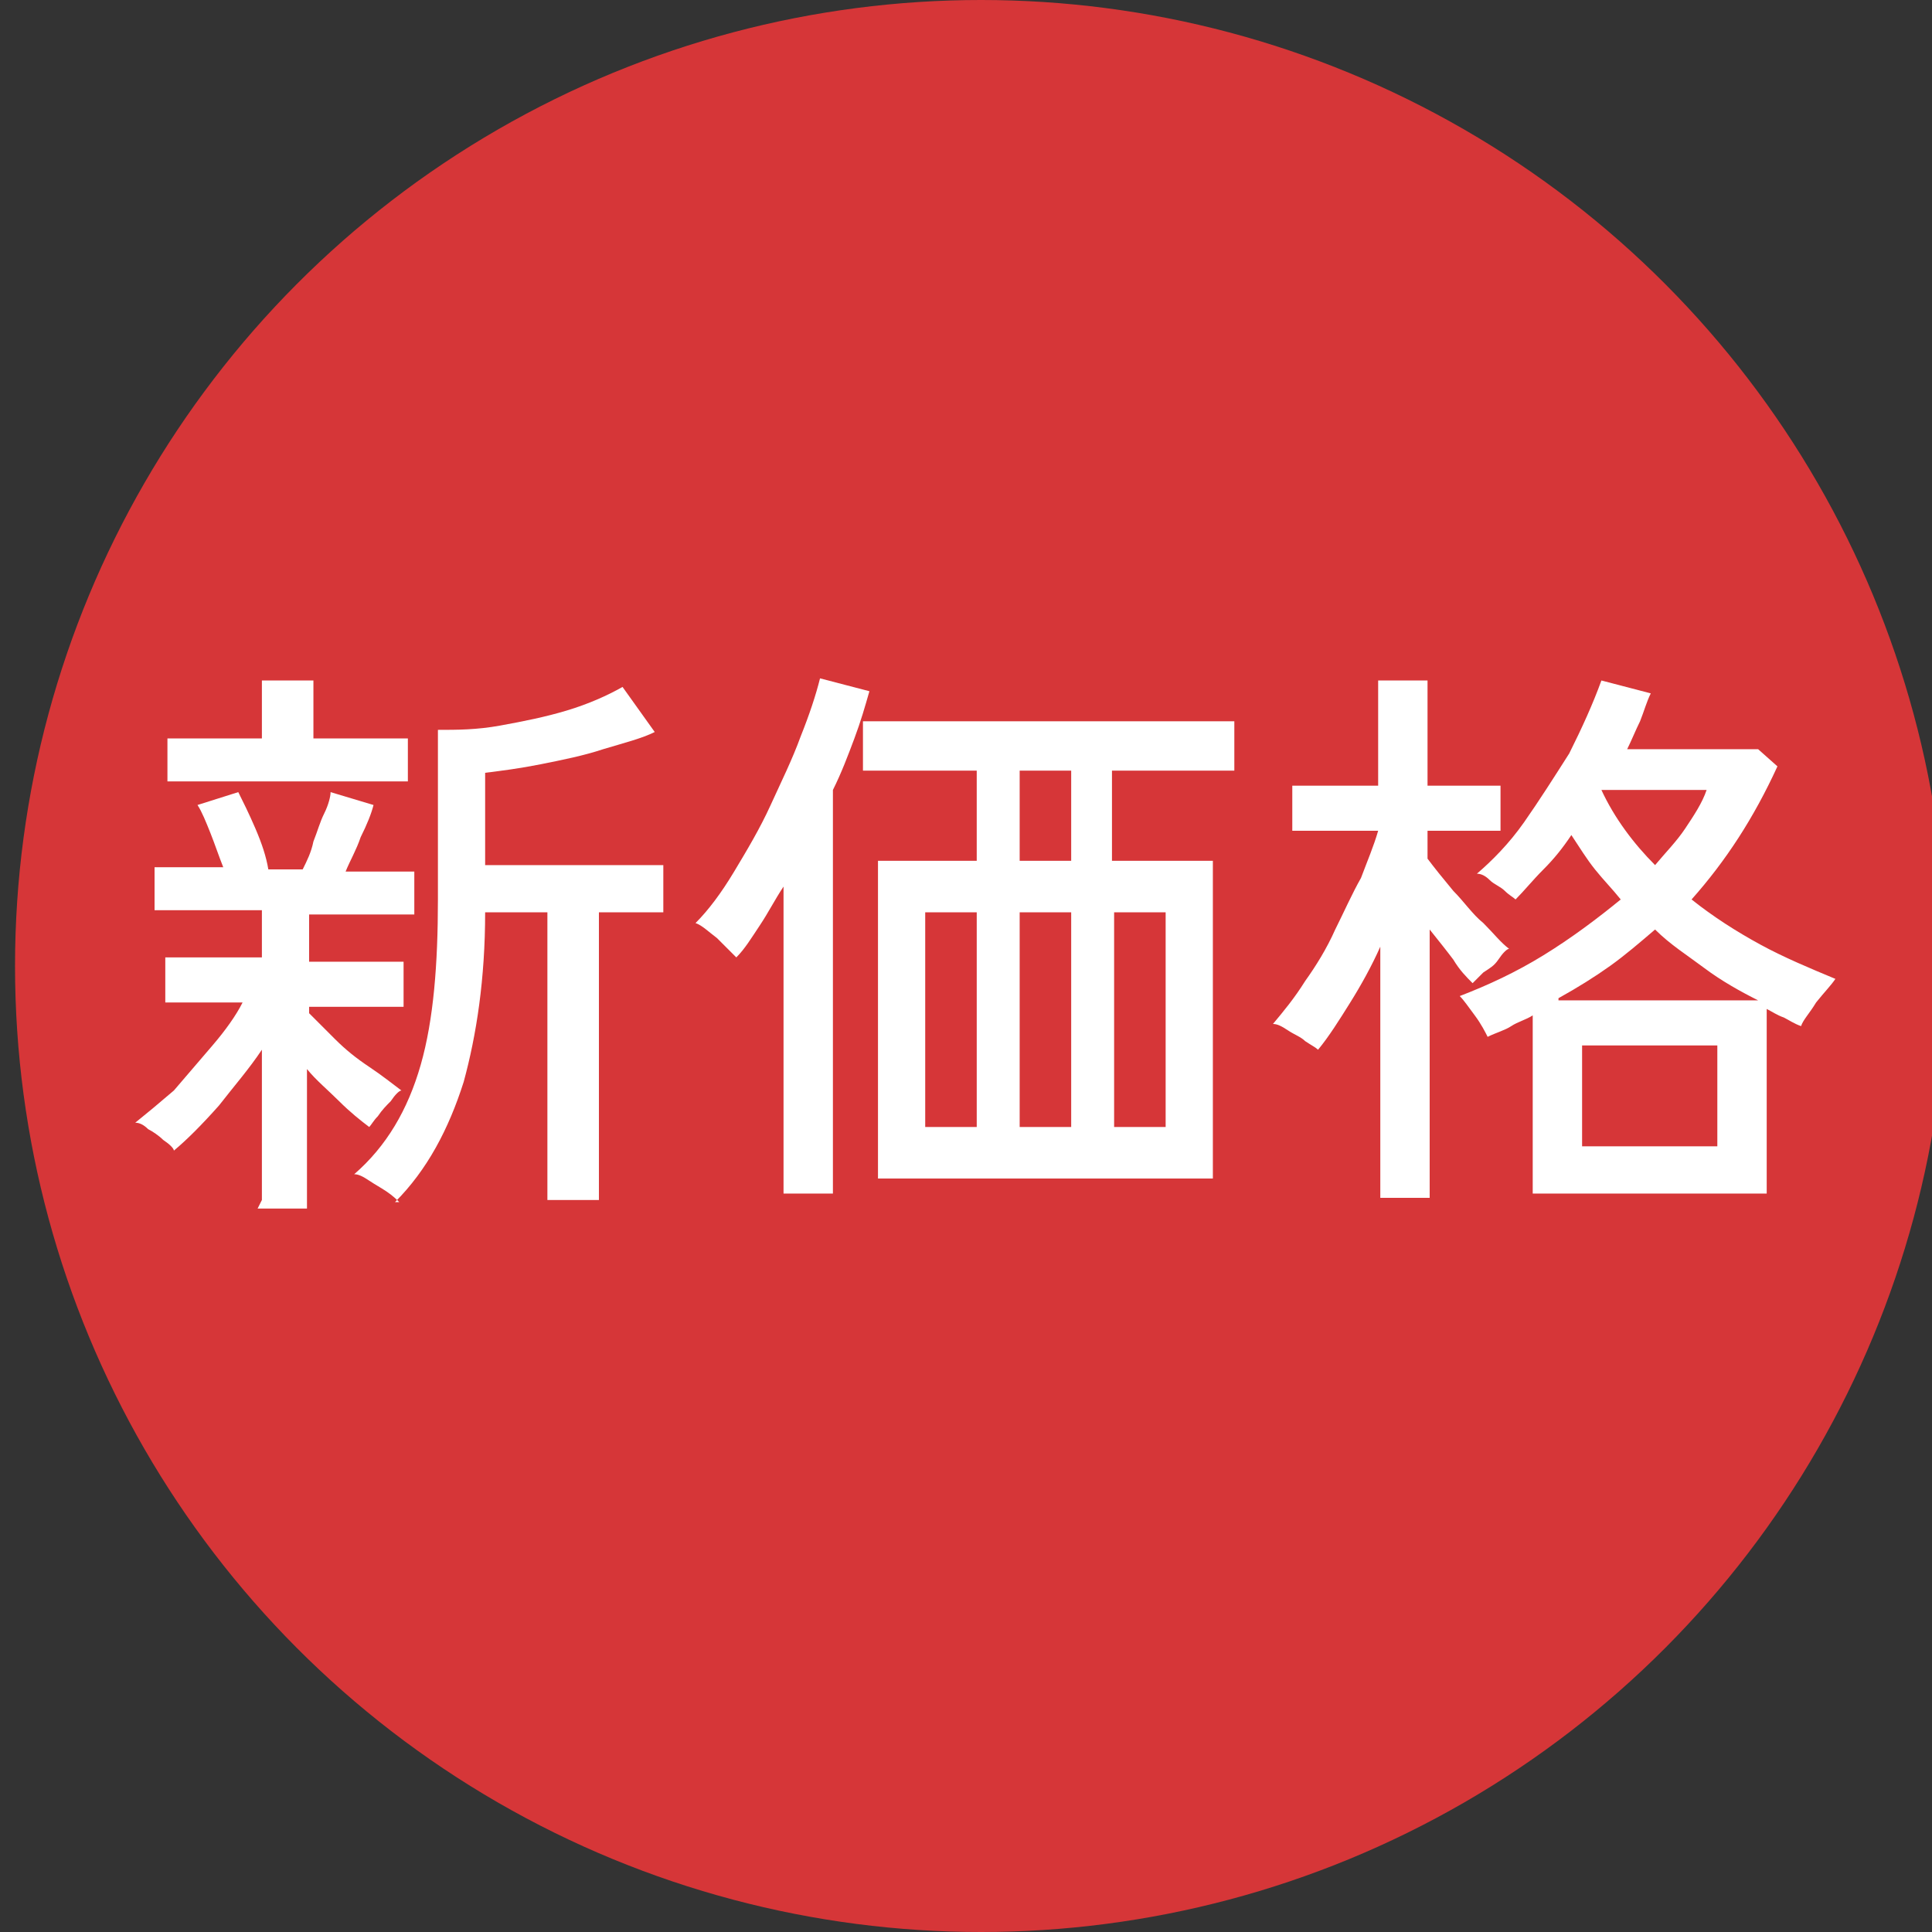 <?xml version="1.0" encoding="UTF-8"?>
<svg id="_レイヤー_2" xmlns="http://www.w3.org/2000/svg" version="1.1" viewBox="0 0 90 90">
  <rect x="0" y="0" width="90" height="90" fill="#333333" stroke="none"/>
  <!-- Generator: Adobe Illustrator 29.2.1, SVG Export Plug-In . SVG Version: 2.1.0 Build 116)  -->
  <defs>
    <style>
      .st0 {
        fill: #fff;
      }

      .st1 {
        fill: #d63638;
      }
    </style>
  </defs>
  <circle class="st1" cx="45.7" cy="45" r="45"/>
  <g>
    <path class="st0" d="M12.2,55.9v-7c-.6.9-1.3,1.7-2,2.6-.8.9-1.5,1.6-2.1,2.1,0-.1-.2-.3-.5-.5-.2-.2-.5-.4-.7-.5-.2-.2-.4-.3-.6-.3.5-.4,1.1-.9,1.8-1.5.6-.7,1.2-1.4,1.8-2.1.6-.7,1.1-1.4,1.4-2h-3.6v-2.1h4.5v-2.2h-5v-2h3.2c-.2-.5-.4-1.1-.6-1.6s-.4-1-.6-1.3l1.9-.6c.2.4.5,1,.8,1.7.3.7.5,1.3.6,1.9h1.6c.2-.4.4-.8.5-1.3.2-.5.3-.9.5-1.3s.3-.8.3-1l2,.6c-.1.4-.3.9-.6,1.5-.2.6-.5,1.1-.7,1.6h3.2v2h-4.9v2.2h4.4v2.1h-4.4v.3h0c.3.3.7.7,1.2,1.2.5.5,1,.9,1.6,1.3.6.4,1.1.8,1.5,1.1-.1,0-.3.2-.5.5-.2.2-.4.4-.6.7-.2.2-.3.4-.4.5-.4-.3-.9-.7-1.4-1.2-.5-.5-1.1-1-1.5-1.5v6.5h-2.3ZM7.8,36.4v-2h4.4v-2.7h2.4v2.7h4.4v2H7.8ZM18.6,56c-.1-.1-.3-.3-.6-.5-.3-.2-.5-.3-.8-.5s-.5-.3-.7-.3c1.5-1.3,2.5-3,3.1-5.1s.8-4.7.8-7.7v-7.9c.9,0,1.8,0,2.9-.2s2.1-.4,3.1-.7c1-.3,1.9-.7,2.6-1.1l1.5,2.1c-.6.3-1.4.5-2.4.8-.9.3-1.9.5-2.9.7s-1.8.3-2.6.4v4.3h8.3v2.2h-3v13.4h-2.4v-13.4h-2.9c0,3.1-.4,5.7-1,7.9-.7,2.2-1.7,4.1-3.2,5.6Z"/>
    <path class="st0" d="M36.5,55.7v-14.4c-.4.6-.7,1.2-1.1,1.8s-.7,1.1-1.1,1.5c-.2-.2-.5-.5-.9-.9-.4-.3-.7-.6-1-.7.6-.6,1.2-1.4,1.8-2.4.6-1,1.2-2,1.7-3.1s1-2.1,1.4-3.2c.4-1,.7-1.9.9-2.7l2.3.6c-.2.7-.4,1.4-.7,2.2s-.6,1.6-1,2.4v18.8h-2.3ZM40.9,54.9v-14.8h4.6v-4.2h-5.3v-2.3h17.3v2.3h-5.7v4.2h4.7v14.8h-15.7ZM43.1,52.5h2.4v-10h-2.4v10ZM47.5,40.1h2.4v-4.2h-2.4v4.2ZM47.5,52.5h2.4v-10h-2.4v10ZM51.9,52.5h2.4v-10h-2.4v10Z"/>
    <path class="st0" d="M64.3,55.9v-11.8c-.4.9-.9,1.8-1.4,2.6s-1,1.6-1.5,2.2c-.1-.1-.3-.2-.6-.4-.2-.2-.5-.3-.8-.5-.3-.2-.5-.3-.7-.3.5-.6,1-1.2,1.5-2,.5-.7,1-1.5,1.4-2.4.4-.8.8-1.7,1.2-2.4.3-.8.6-1.5.8-2.2h0s-4,0-4,0v-2.1h4v-4.9h2.3v4.9h3.4v2.1h-3.4v1.3c.3.4.7.9,1.2,1.5.5.5.9,1.1,1.4,1.5.5.5.8.9,1.2,1.2-.1,0-.3.2-.5.5s-.4.4-.7.6c-.2.2-.4.4-.5.5-.3-.3-.6-.6-.9-1.1-.3-.4-.7-.9-1.1-1.4v12.5h-2.3ZM71.4,55.5v-8.2c-.3.2-.7.3-1,.5s-.7.3-1.1.5c-.1-.2-.3-.6-.6-1-.3-.4-.5-.7-.7-.9,1.3-.5,2.6-1.1,3.9-1.9,1.3-.8,2.5-1.7,3.6-2.6-.4-.5-.8-.9-1.2-1.4-.4-.5-.7-1-1.1-1.6-.4.6-.8,1.1-1.3,1.6s-.9,1-1.3,1.4c-.1-.1-.3-.2-.5-.4-.2-.2-.5-.3-.7-.5-.2-.2-.4-.3-.6-.3.7-.6,1.5-1.4,2.2-2.4.7-1,1.4-2.1,2.1-3.2.6-1.2,1.1-2.3,1.5-3.4l2.3.6c-.2.4-.3.8-.5,1.3-.2.4-.4.9-.6,1.3h6.1l.9.8c-1.1,2.4-2.4,4.4-4,6.2,1,.8,2.1,1.5,3.2,2.1,1.1.6,2.3,1.1,3.5,1.6-.2.3-.5.6-.9,1.1-.3.5-.6.8-.7,1.1-.3-.1-.6-.3-.8-.4-.3-.1-.6-.3-.8-.4v8.6h-10.9ZM72.6,46.6h9.3c-.8-.4-1.7-.9-2.5-1.5s-1.6-1.1-2.3-1.8c-.7.6-1.4,1.2-2.1,1.7s-1.5,1-2.4,1.5ZM73.7,53.4h6.3v-4.7h-6.3v4.7ZM77.1,40.3c.5-.6,1-1.1,1.4-1.7.4-.6.8-1.2,1-1.8h-4.9c.6,1.3,1.5,2.5,2.5,3.5Z"/>
  </g>
</svg>